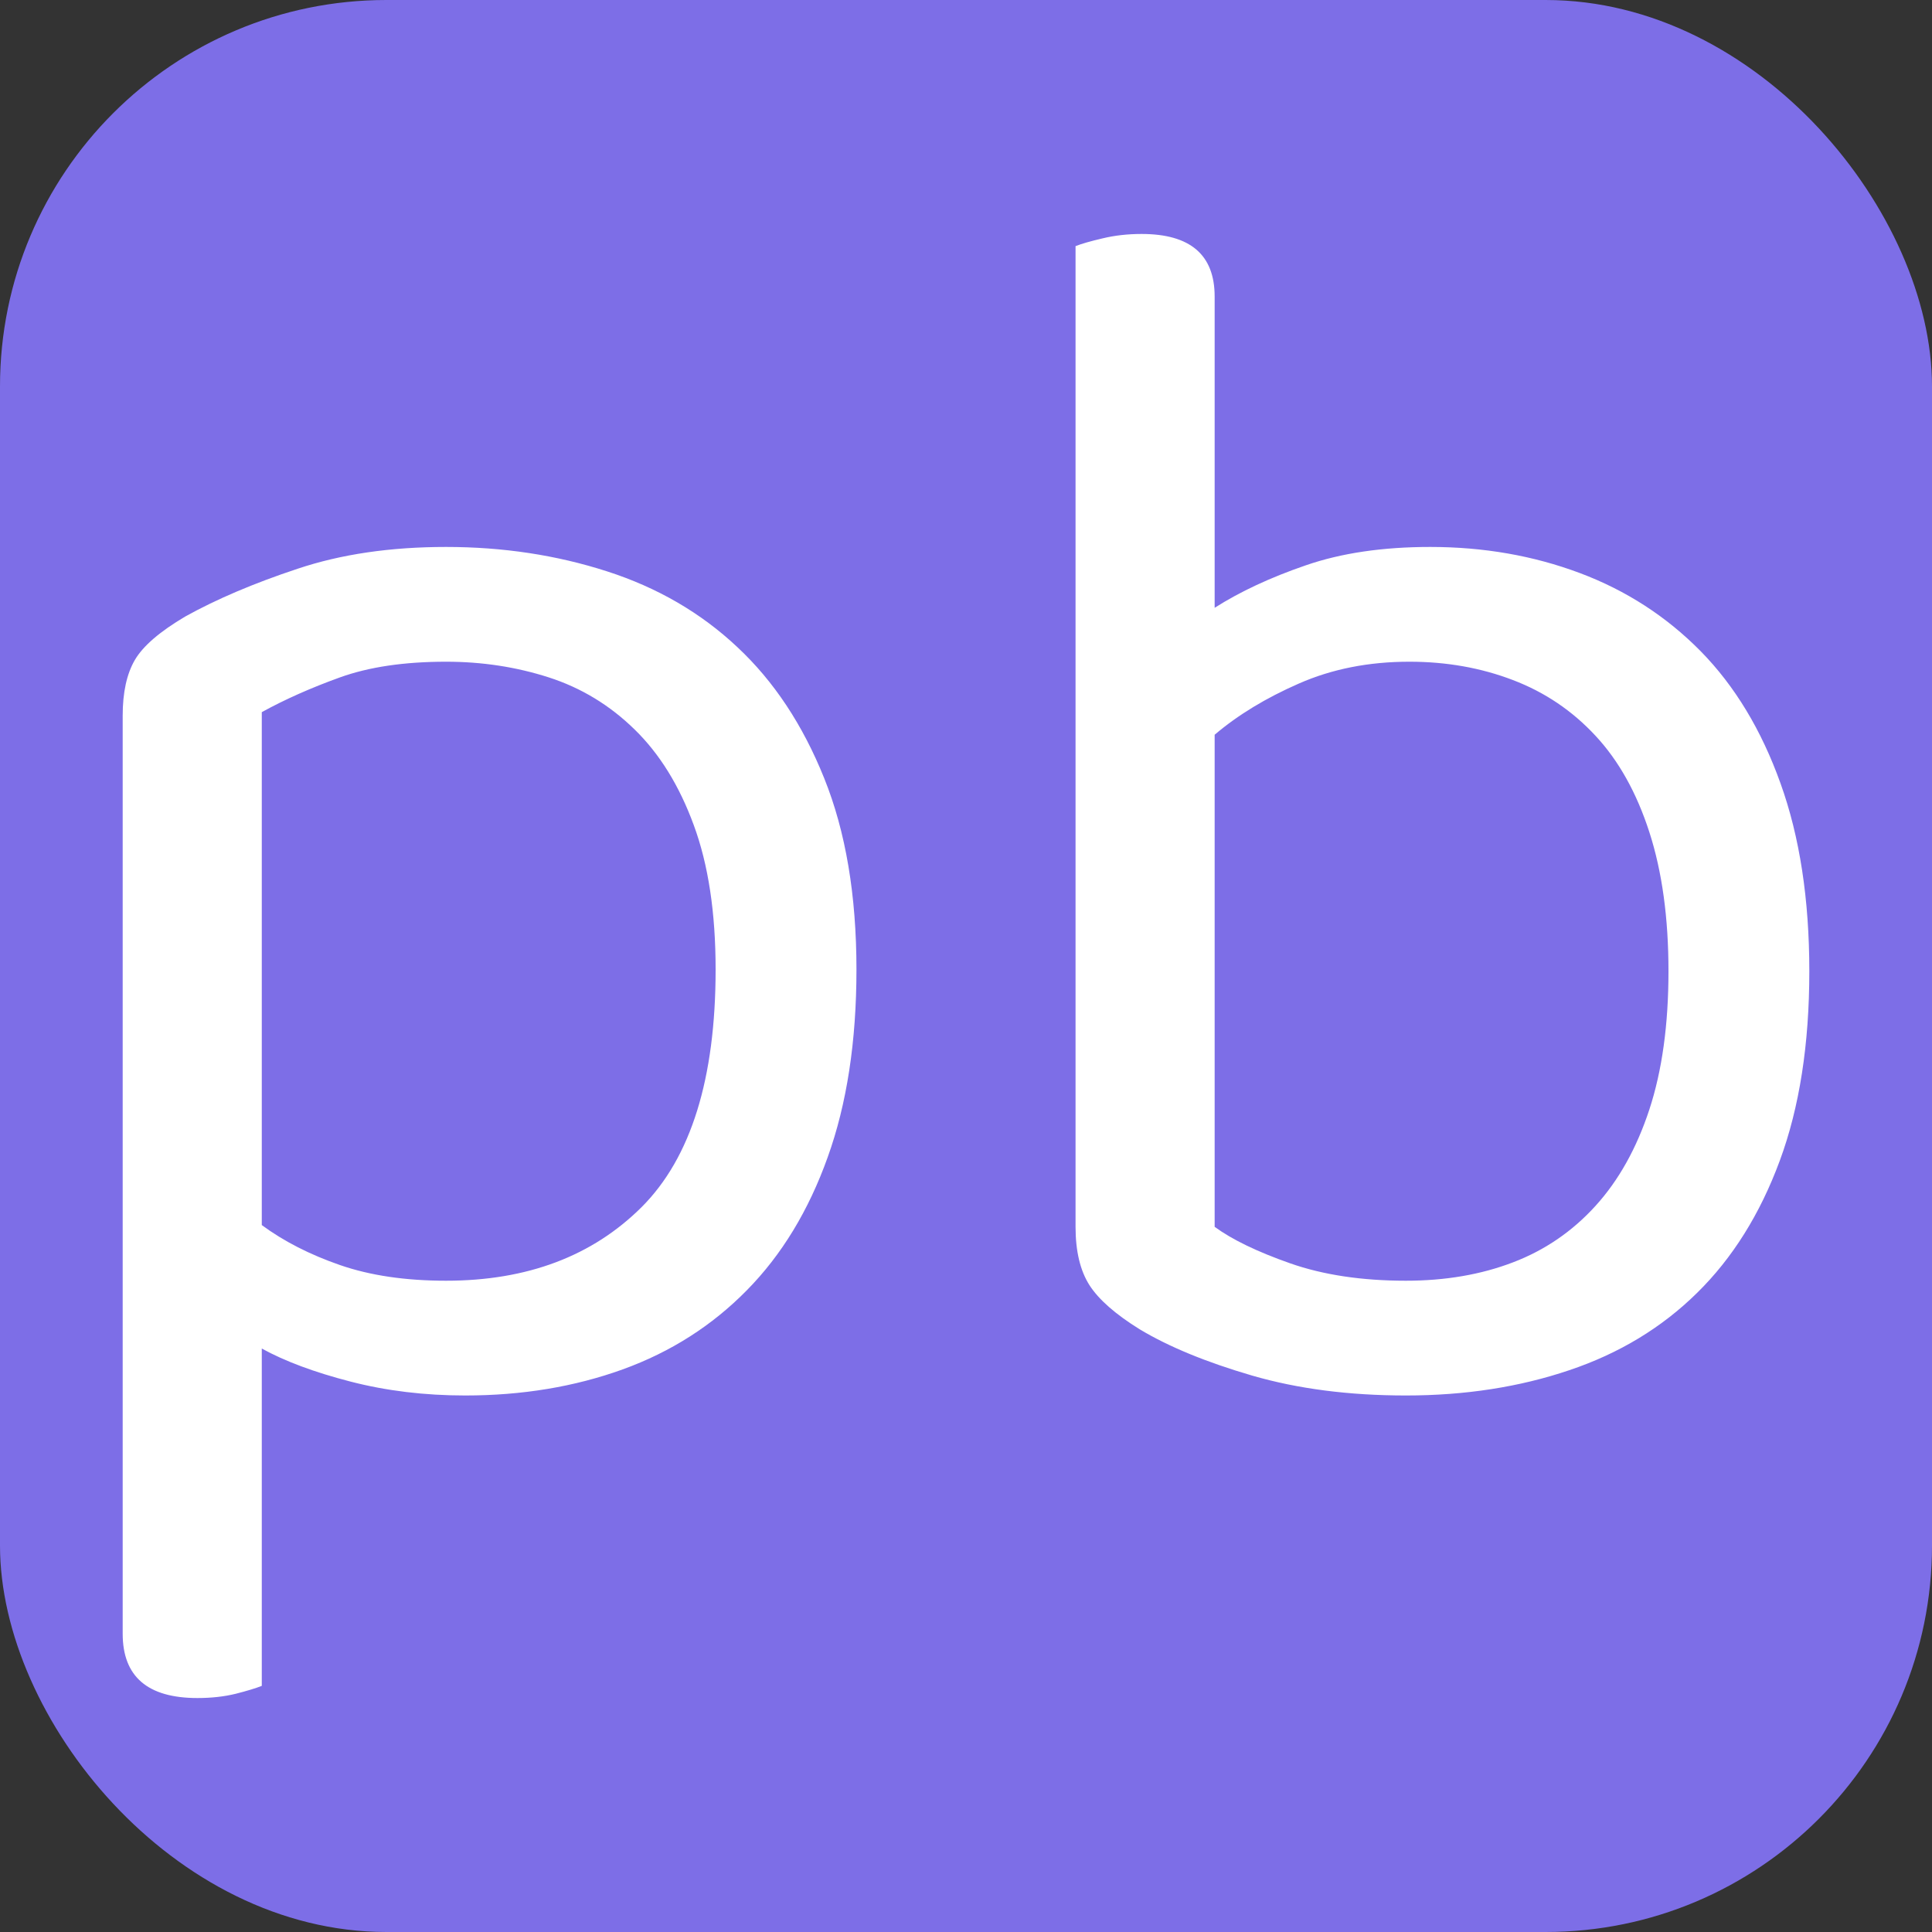<?xml version="1.0" encoding="UTF-8"?> <svg xmlns="http://www.w3.org/2000/svg" width="256" height="256" viewBox="0 0 100 100"><rect x="0" y="0" width="100" height="100" fill="#333333" stroke="none"/><rect width="100" height="100" rx="20" fill="#7d6ee7"></rect><path fill="#fff" d="M24.08 72.23L24.08 72.23Q20.93 72.23 18.14 71.51Q15.35 70.79 13.55 69.80L13.55 69.80L13.55 87.26Q13.10 87.44 12.20 87.67Q11.30 87.89 10.22 87.89L10.22 87.89Q6.35 87.89 6.35 84.56L6.35 84.56L6.35 37.04Q6.35 35.24 6.98 34.16Q7.61 33.08 9.59 31.91L9.59 31.91Q12.02 30.56 15.40 29.44Q18.77 28.31 23.09 28.31L23.09 28.31Q27.50 28.31 31.41 29.57Q35.33 30.83 38.16 33.49Q41 36.14 42.66 40.28Q44.33 44.42 44.33 50.18L44.33 50.18Q44.33 55.76 42.84 59.90Q41.36 64.04 38.66 66.78Q35.96 69.53 32.23 70.88Q28.49 72.23 24.08 72.23ZM23.09 66.29L23.09 66.29Q29.39 66.29 33.22 62.47Q37.04 58.64 37.04 50.18L37.04 50.18Q37.04 45.77 35.91 42.71Q34.79 39.65 32.85 37.76Q30.92 35.87 28.40 35.06Q25.88 34.25 23.09 34.25L23.09 34.25Q19.85 34.25 17.60 35.06Q15.35 35.87 13.55 36.86L13.55 36.86L13.55 63.41Q15.26 64.67 17.60 65.48Q19.94 66.29 23.09 66.29ZM74.03 28.31L74.03 28.31Q78.17 28.31 81.77 29.66Q85.37 31.01 88.03 33.71Q90.68 36.41 92.16 40.55Q93.65 44.69 93.65 50.27L93.65 50.27Q93.65 55.94 92.12 60.08Q90.59 64.22 87.84 66.92Q85.10 69.62 81.23 70.92Q77.36 72.23 72.77 72.23L72.77 72.23Q68.36 72.23 64.81 71.20Q61.25 70.16 59 68.81L59 68.81Q57.11 67.64 56.39 66.52Q55.67 65.39 55.67 63.50L55.67 63.50L55.67 12.74Q56.12 12.56 57.06 12.34Q58.01 12.11 59.09 12.11L59.09 12.11Q62.87 12.11 62.87 15.35L62.87 15.35L62.87 31.46Q64.85 30.20 67.59 29.26Q70.34 28.31 74.03 28.31ZM72.95 34.25L72.95 34.25Q69.80 34.25 67.23 35.38Q64.67 36.50 62.87 38.03L62.87 38.03L62.87 63.50Q64.22 64.49 66.78 65.39Q69.35 66.29 72.77 66.29L72.77 66.29Q75.83 66.29 78.31 65.34Q80.78 64.40 82.58 62.42Q84.38 60.44 85.37 57.43Q86.36 54.41 86.36 50.27L86.36 50.27Q86.36 46.13 85.37 43.07Q84.38 40.01 82.58 38.08Q80.78 36.14 78.31 35.20Q75.83 34.25 72.95 34.25Z"></path></svg> 
